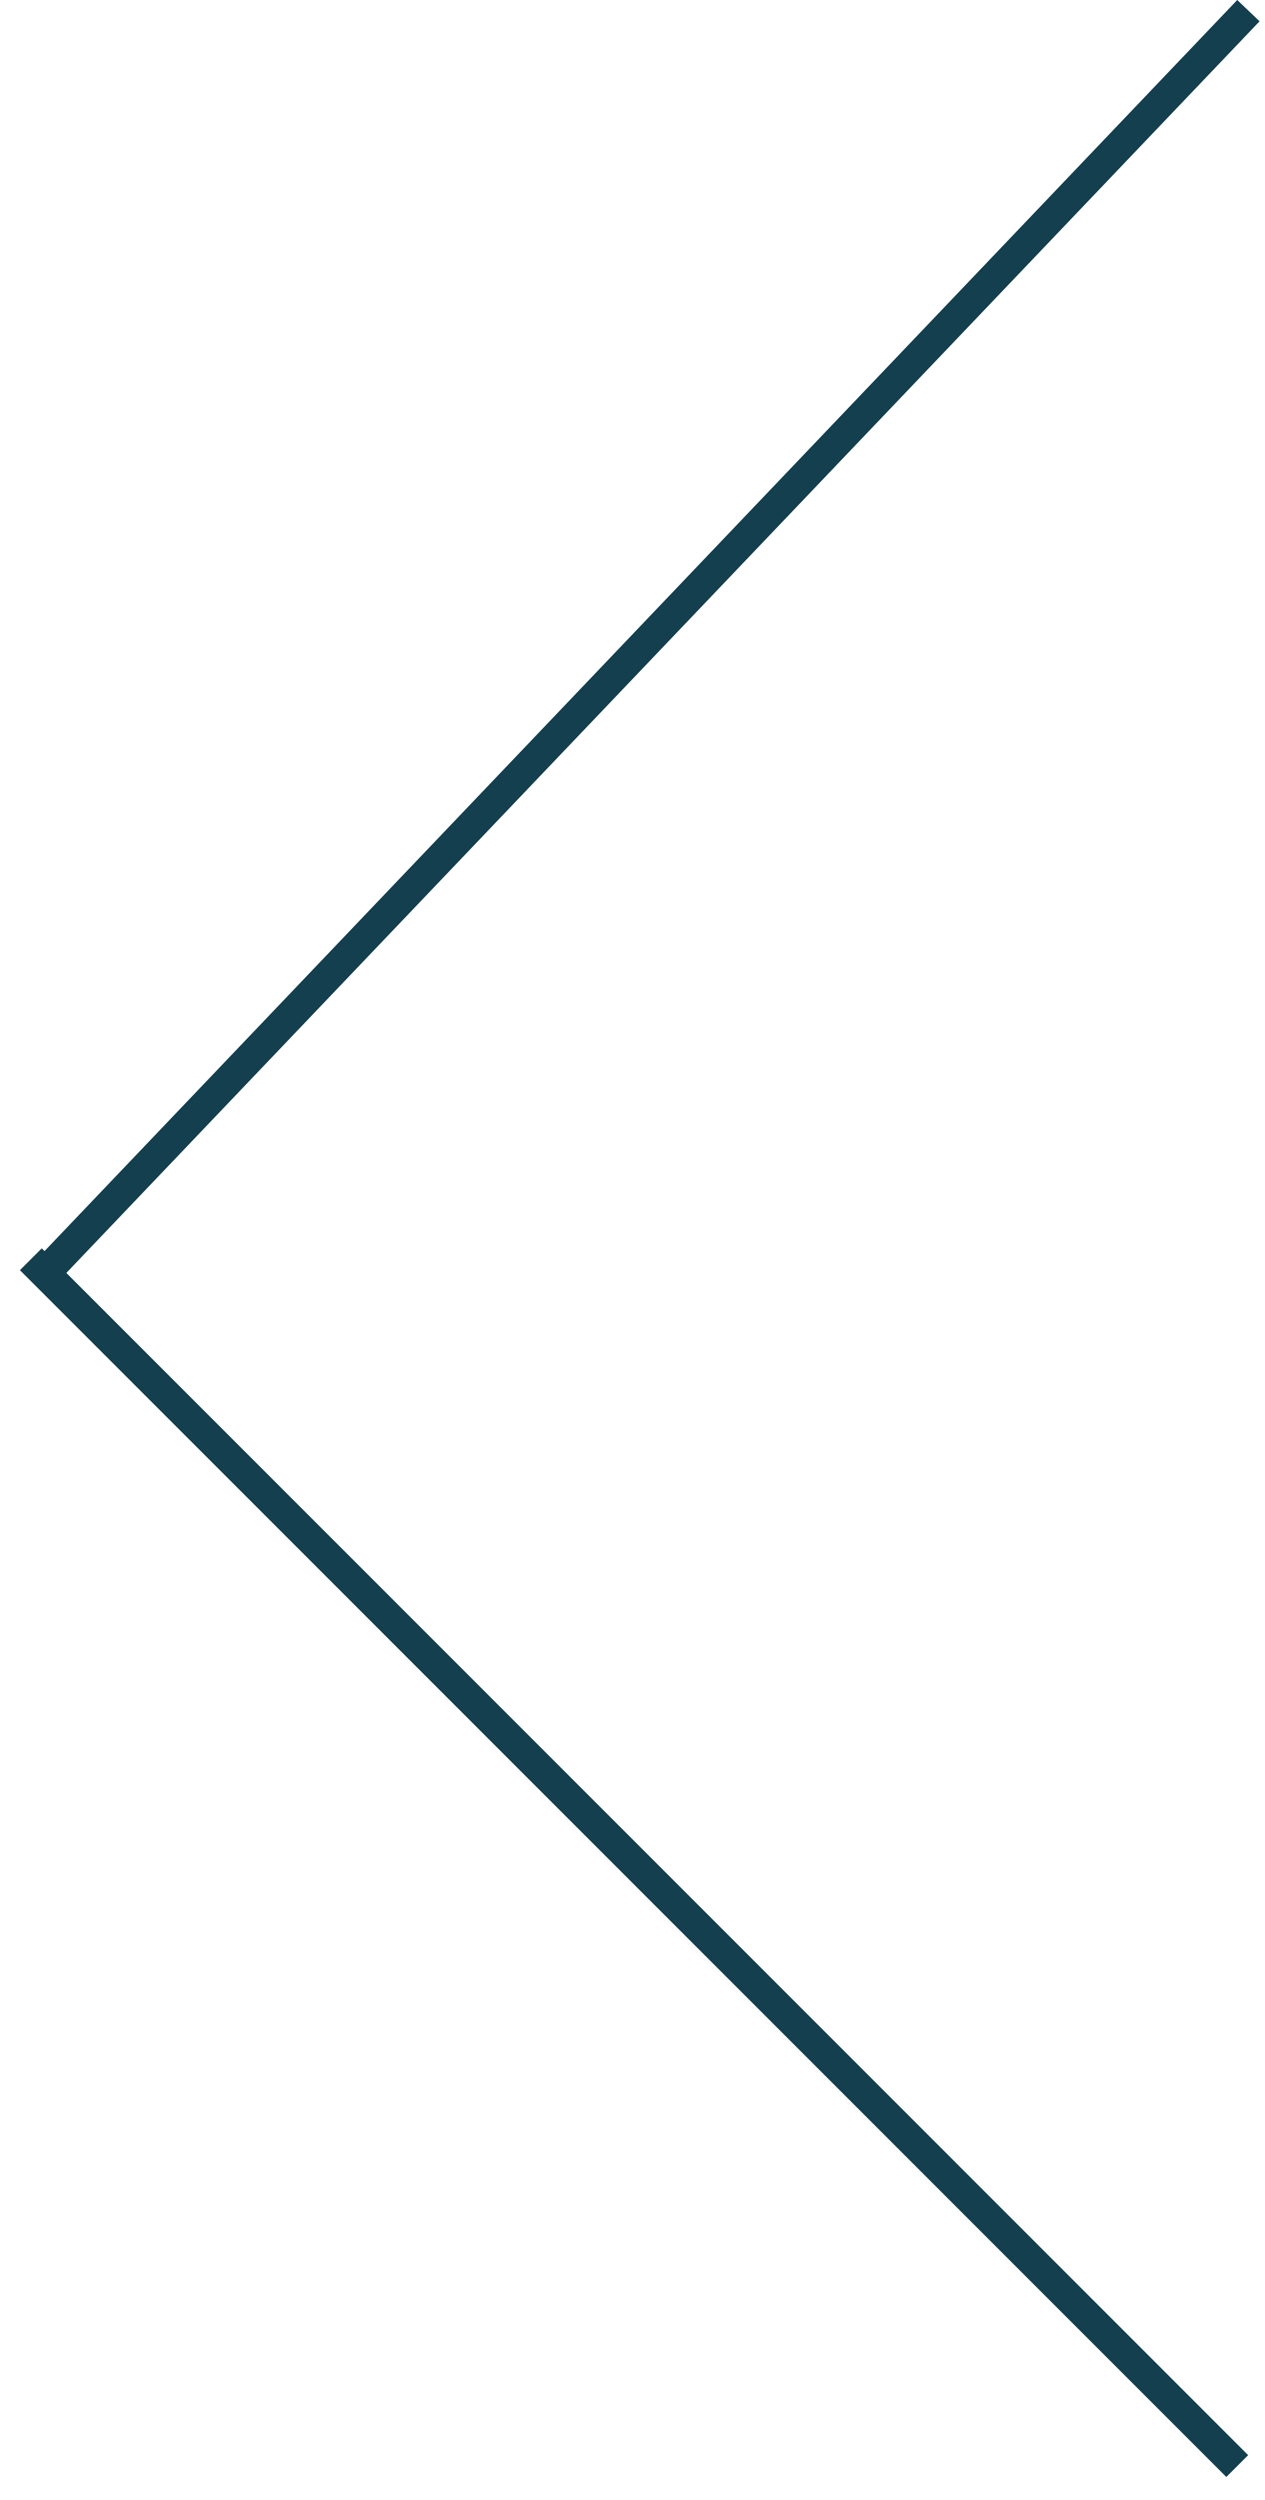 <svg width="41" height="81" viewBox="0 0 41 81" fill="none" xmlns="http://www.w3.org/2000/svg">
<line x1="40.462" y1="0.345" x2="1.362" y2="41.345" stroke="#143F4F"/>
<path d="M1 40.8L40.1 79.9" stroke="#143F4F"/>
</svg>
